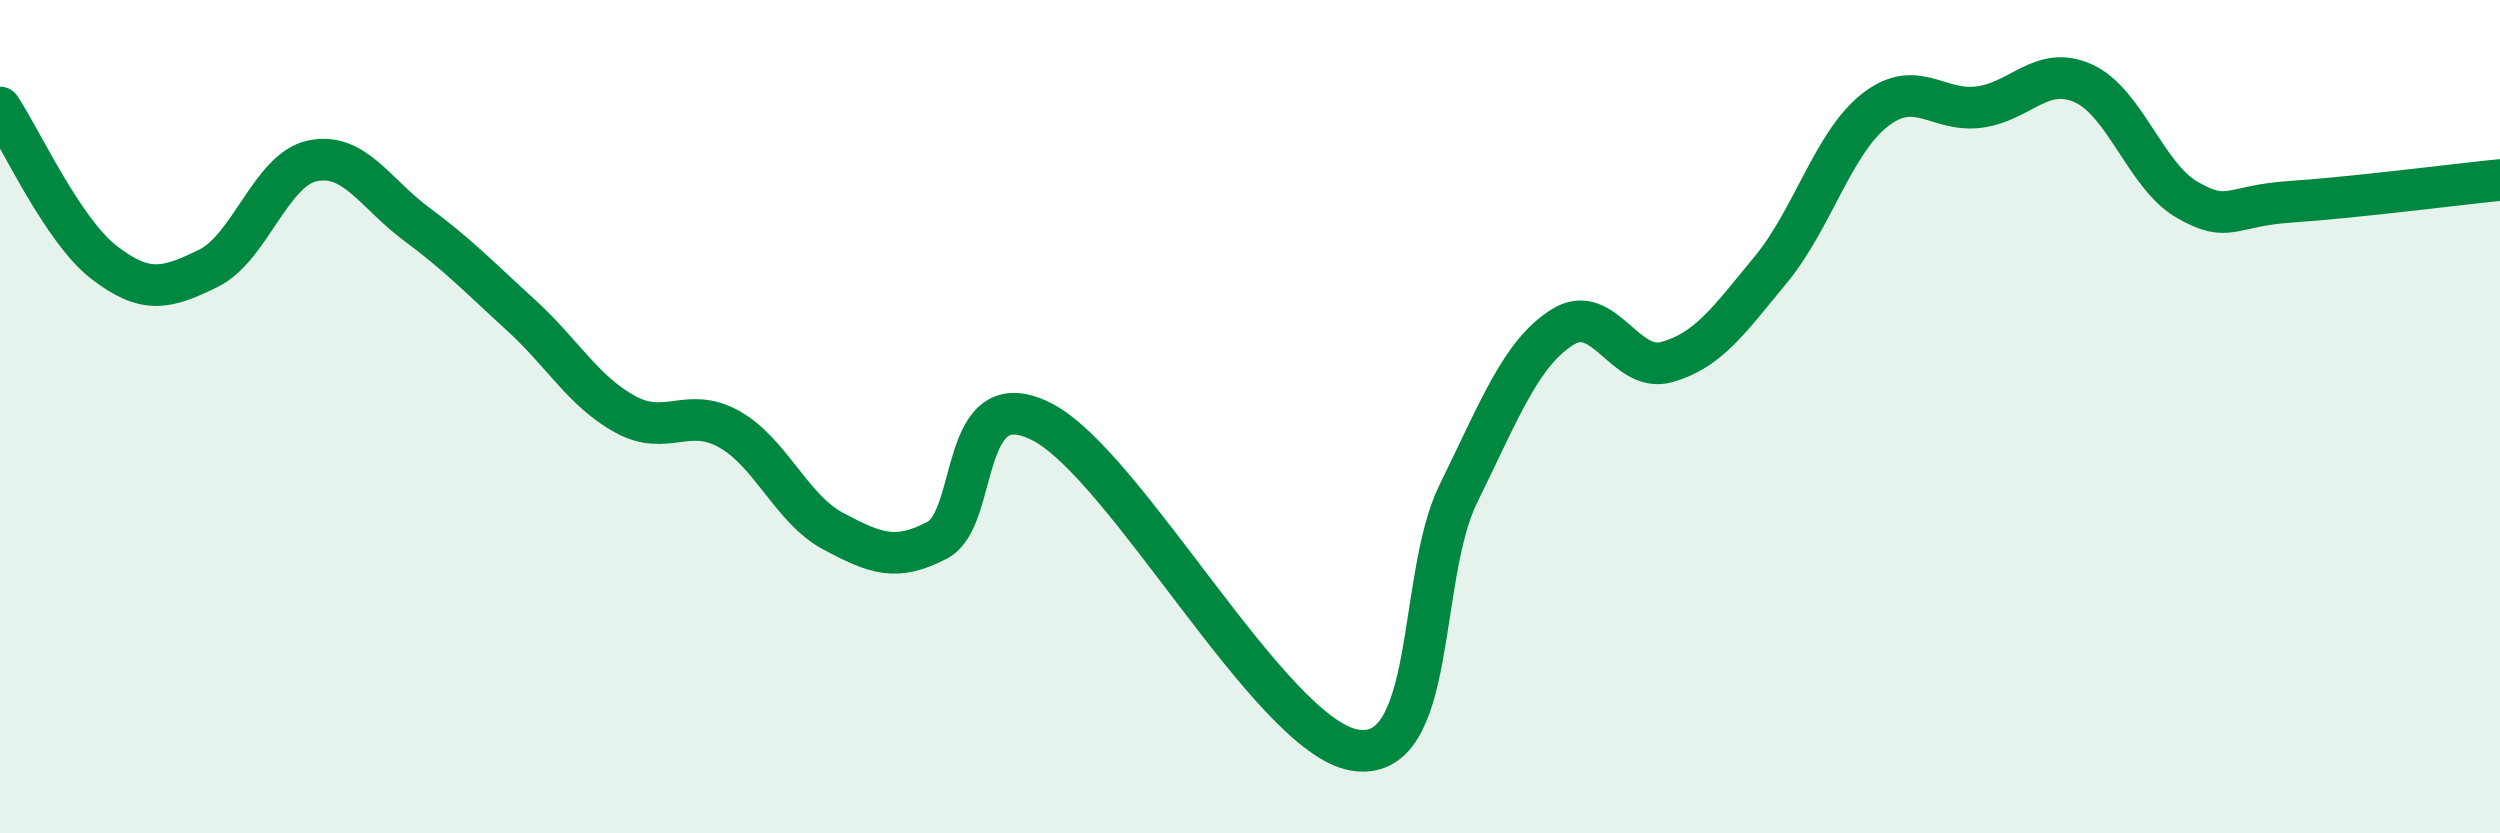 
    <svg width="60" height="20" viewBox="0 0 60 20" xmlns="http://www.w3.org/2000/svg">
      <path
        d="M 0,2.58 C 0.5,3.32 1.5,5.53 2.5,6.3 C 3.5,7.07 4,6.93 5,6.44 C 6,5.95 6.5,4.07 7.5,3.86 C 8.5,3.65 9,4.64 10,5.38 C 11,6.12 11.5,6.65 12.5,7.56 C 13.5,8.47 14,9.39 15,9.94 C 16,10.49 16.5,9.74 17.5,10.3 C 18.5,10.86 19,12.22 20,12.75 C 21,13.28 21.5,13.49 22.5,12.96 C 23.5,12.43 23,9.11 25,10.12 C 27,11.13 30.5,17.65 32.5,18 C 34.5,18.35 34,13.88 35,11.85 C 36,9.82 36.5,8.48 37.5,7.85 C 38.5,7.22 39,8.97 40,8.69 C 41,8.41 41.5,7.68 42.5,6.47 C 43.5,5.26 44,3.42 45,2.64 C 46,1.86 46.5,2.7 47.5,2.57 C 48.5,2.44 49,1.55 50,2 C 51,2.45 51.5,4.23 52.5,4.8 C 53.5,5.37 53.5,4.94 55,4.84 C 56.5,4.74 59,4.42 60,4.32L60 20L0 20Z"
        fill="#008740"
        opacity="0.1"
        stroke-linecap="round"
        stroke-linejoin="round"
      />
      <path
        d="M 0,2.58 C 0.5,3.32 1.5,5.53 2.5,6.3 C 3.5,7.07 4,6.93 5,6.44 C 6,5.95 6.5,4.07 7.5,3.86 C 8.5,3.65 9,4.64 10,5.38 C 11,6.12 11.5,6.65 12.5,7.56 C 13.5,8.47 14,9.39 15,9.94 C 16,10.49 16.5,9.74 17.5,10.3 C 18.5,10.86 19,12.22 20,12.75 C 21,13.28 21.5,13.49 22.5,12.96 C 23.5,12.43 23,9.11 25,10.12 C 27,11.13 30.5,17.65 32.5,18 C 34.5,18.35 34,13.88 35,11.85 C 36,9.82 36.5,8.48 37.5,7.85 C 38.5,7.22 39,8.97 40,8.69 C 41,8.41 41.5,7.68 42.5,6.47 C 43.5,5.26 44,3.42 45,2.64 C 46,1.86 46.5,2.7 47.5,2.57 C 48.5,2.44 49,1.55 50,2 C 51,2.45 51.5,4.23 52.5,4.8 C 53.5,5.37 53.5,4.94 55,4.84 C 56.5,4.74 59,4.42 60,4.32"
        stroke="#008740"
        stroke-width="1"
        fill="none"
        stroke-linecap="round"
        stroke-linejoin="round"
      />
    </svg>
  